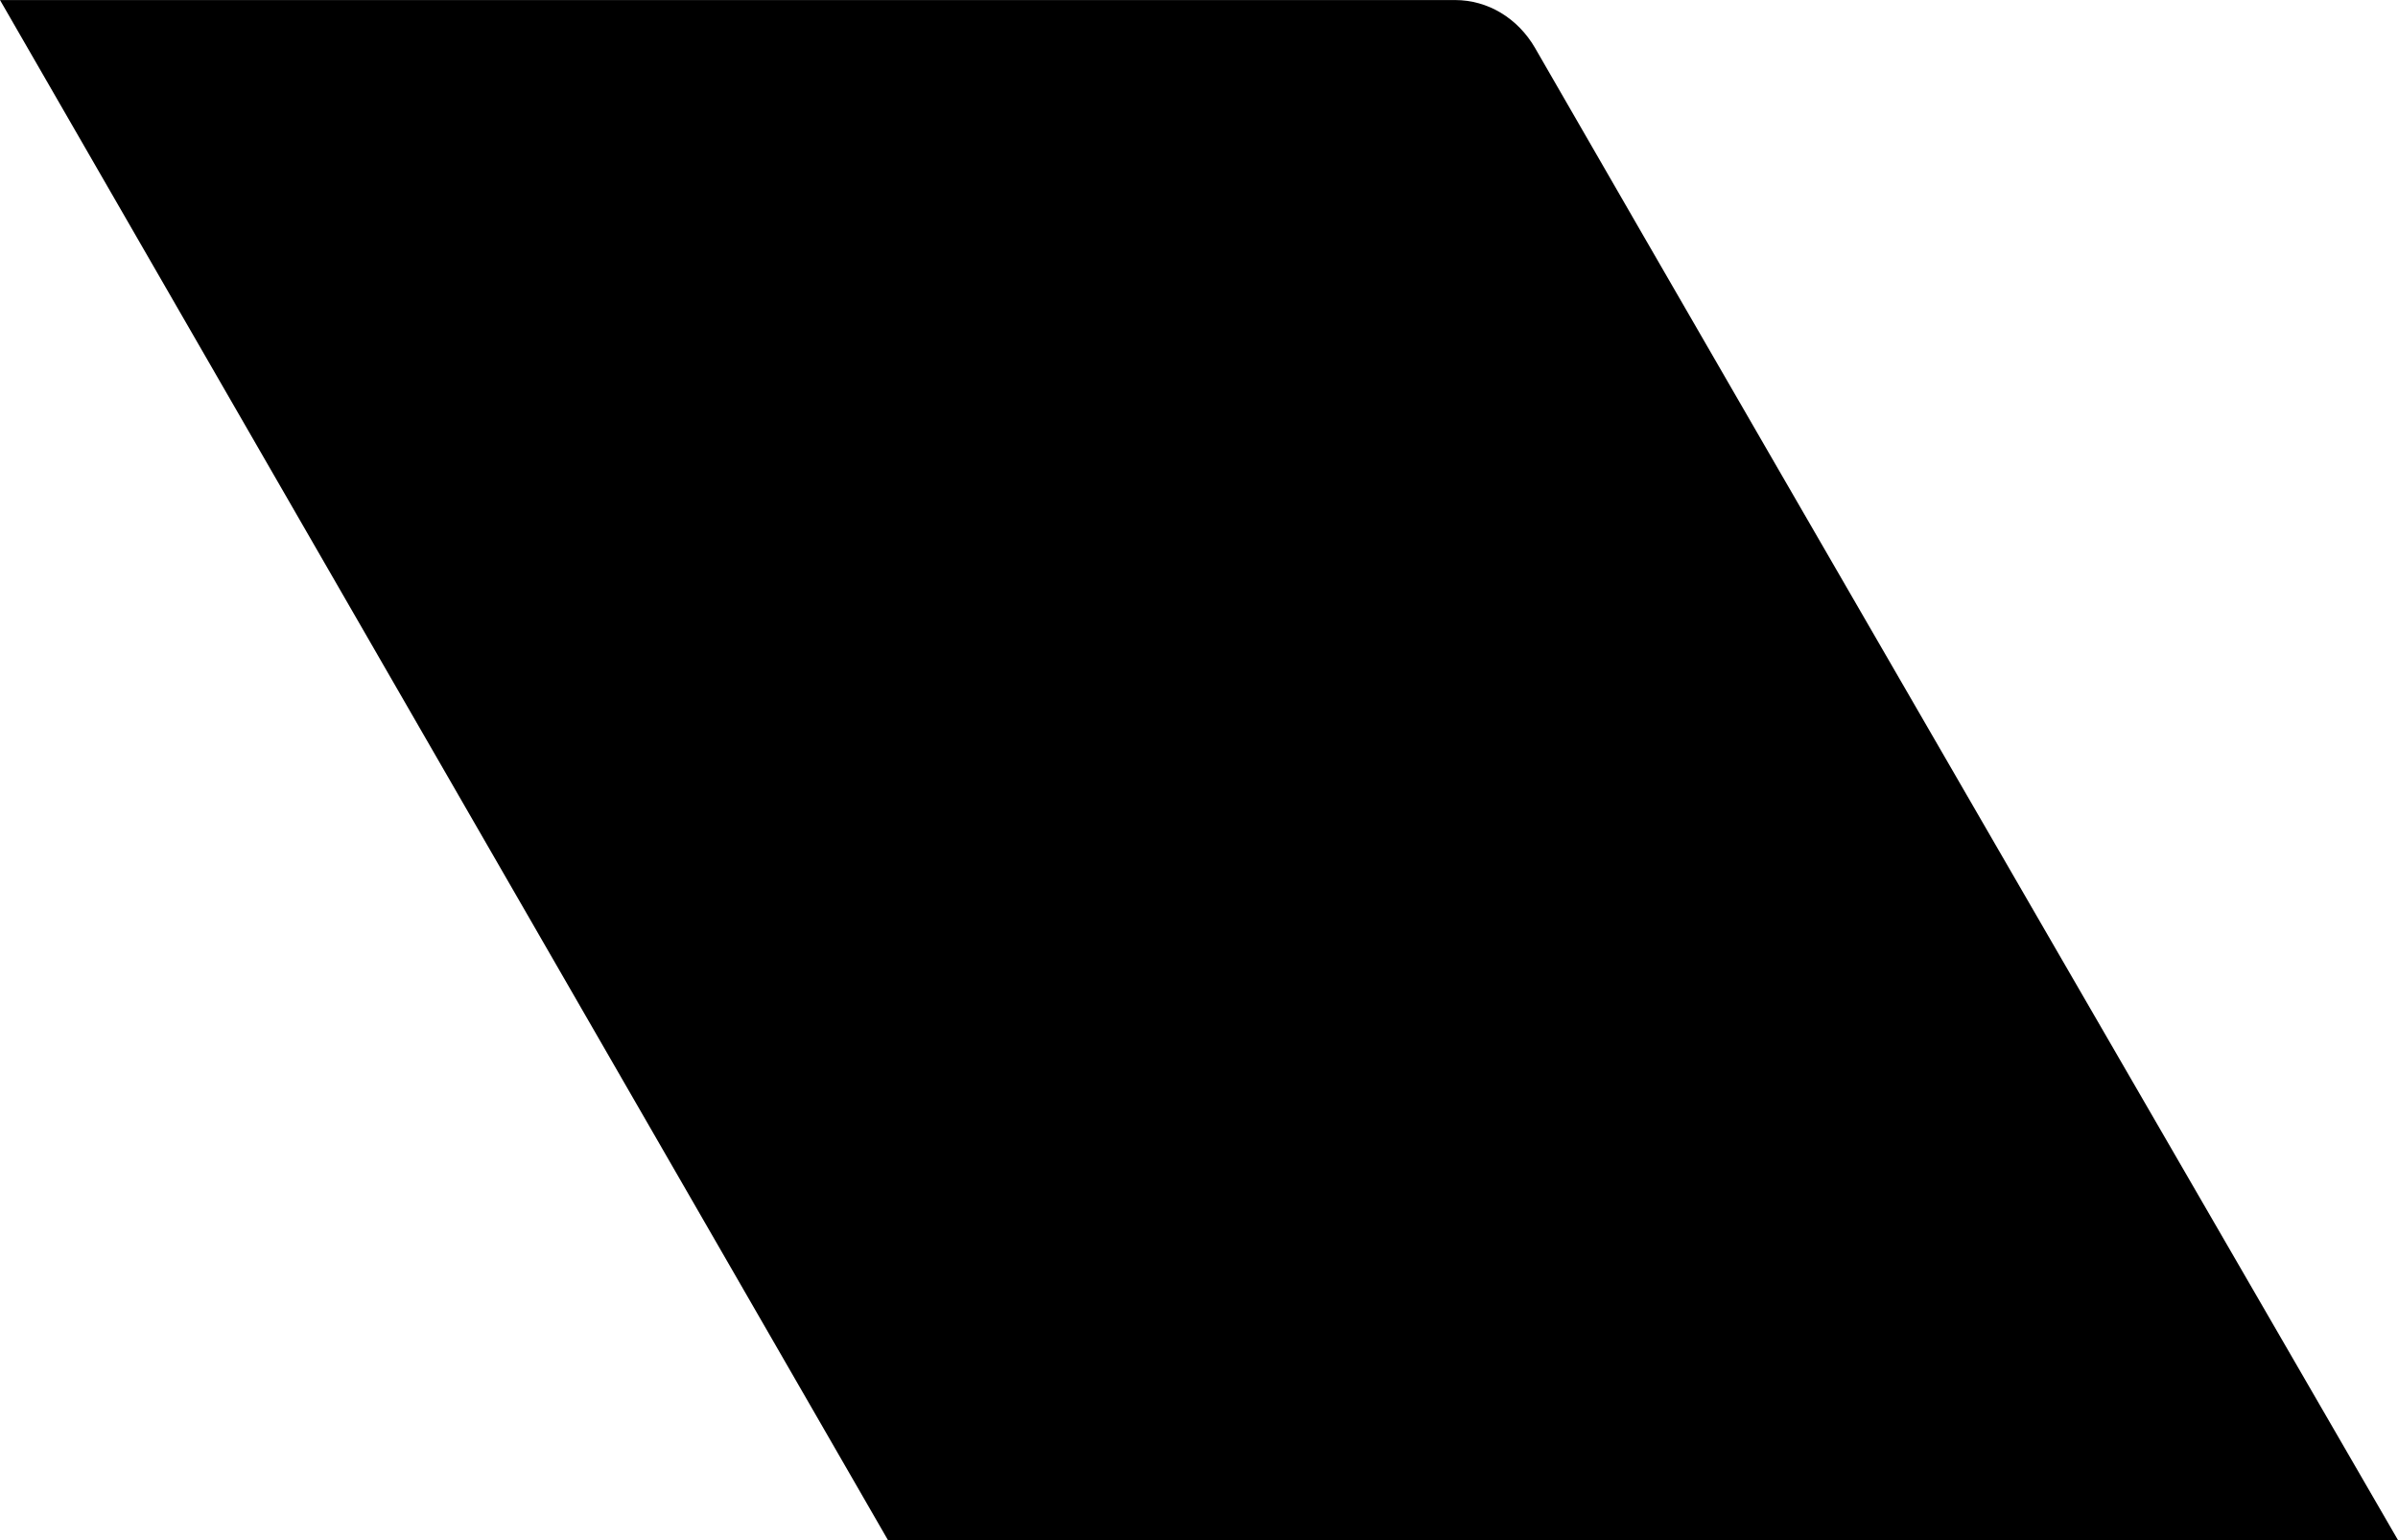<?xml version="1.0" encoding="UTF-8"?>
<svg xmlns="http://www.w3.org/2000/svg" viewBox="0 0 100 64.243">
  <path d="m64.02 2.01c-0.725-1.255-1.976-2.008-3.343-2.008h-60.677l37.029 64.242h62.971s-25.703-44.391-35.98-62.233"></path>
</svg>
